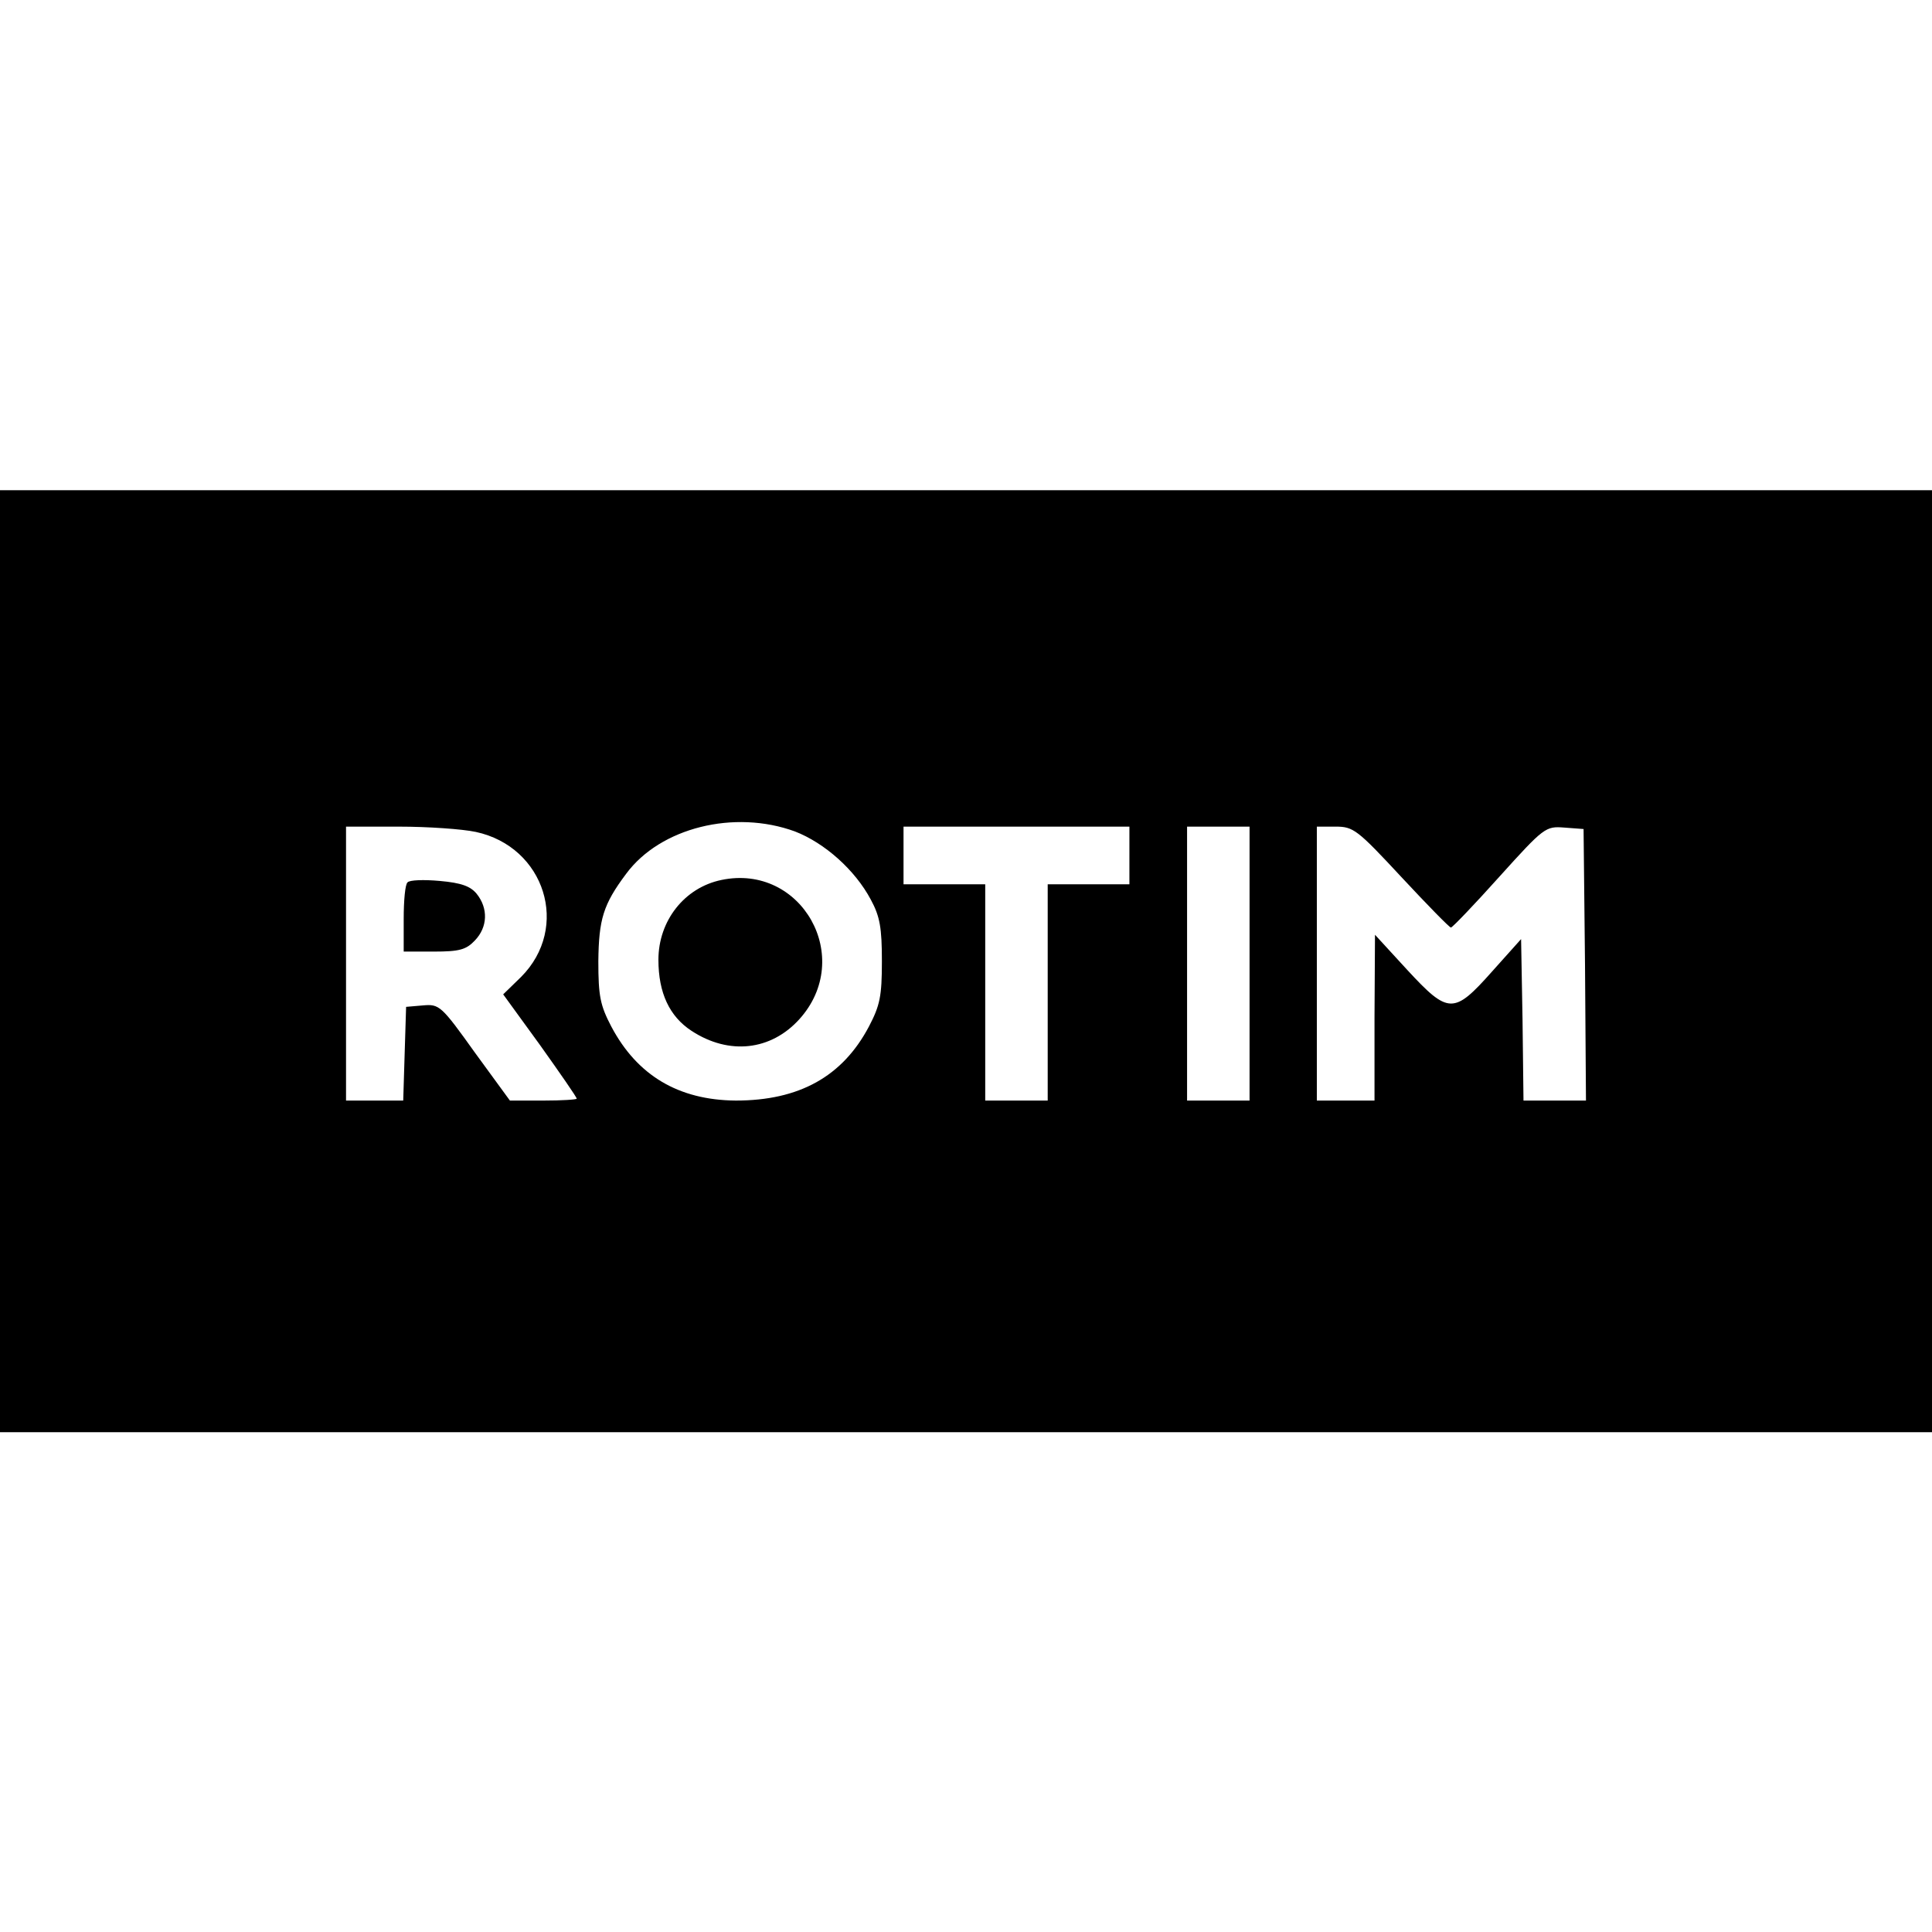 <?xml version="1.0" standalone="no"?>
<!DOCTYPE svg PUBLIC "-//W3C//DTD SVG 20010904//EN"
 "http://www.w3.org/TR/2001/REC-SVG-20010904/DTD/svg10.dtd">
<svg version="1.0" xmlns="http://www.w3.org/2000/svg"
 width="402pt" height="402pt" viewBox="0 0 402 402"
 preserveAspectRatio="xMidYMid meet">
<g transform="translate(0,402) scale(0.1,-0.1)"
fill="#000000" stroke="none">
<path d="M0 2020 l0 -980 2010 0 2010 0 0 980 0 980 -2010 0 -2010 0 0 -980z
m1654 270 c62 -24 125 -80 158 -142 19 -35 23 -59 23 -128 0 -73 -4 -92 -27
-136 -55 -104 -145 -154 -277 -154 -119 1 -205 52 -259 154 -23 44 -27 63 -27
136 1 87 10 118 58 182 71 96 225 134 351 88z m-664 -1 c144 -31 197 -199 94
-302 l-37 -36 77 -106 c42 -59 76 -108 76 -111 0 -2 -31 -4 -69 -4 l-70 0 -73
100 c-70 98 -74 101 -108 98 l-35 -3 -3 -97 -3 -98 -59 0 -60 0 0 285 0 285
110 0 c60 0 132 -5 160 -11z m1360 -49 l0 -60 -85 0 -85 0 0 -225 0 -225 -65
0 -65 0 0 225 0 225 -85 0 -85 0 0 60 0 60 235 0 235 0 0 -60z m250 -225 l0
-285 -65 0 -65 0 0 285 0 285 65 0 65 0 0 -285z m316 180 c54 -58 100 -105
103 -105 3 0 49 48 101 106 93 103 96 105 135 102 l40 -3 3 -282 2 -283 -65 0
-65 0 -2 168 -3 168 -60 -67 c-80 -90 -91 -90 -177 3 l-67 73 -1 -172 0 -173
-60 0 -60 0 0 285 0 285 39 0 c37 0 45 -6 137 -105z"/>
<path d="M1501 2189 c-77 -16 -131 -85 -131 -166 0 -69 23 -118 69 -148 78
-51 165 -41 224 24 116 128 5 325 -162 290z"/>
<path d="M848 2184 c-5 -4 -8 -38 -8 -76 l0 -68 63 0 c53 0 67 4 85 23 27 28
28 67 4 97 -13 16 -32 23 -77 27 -33 3 -63 2 -67 -3z"/>
</g>
</svg>
